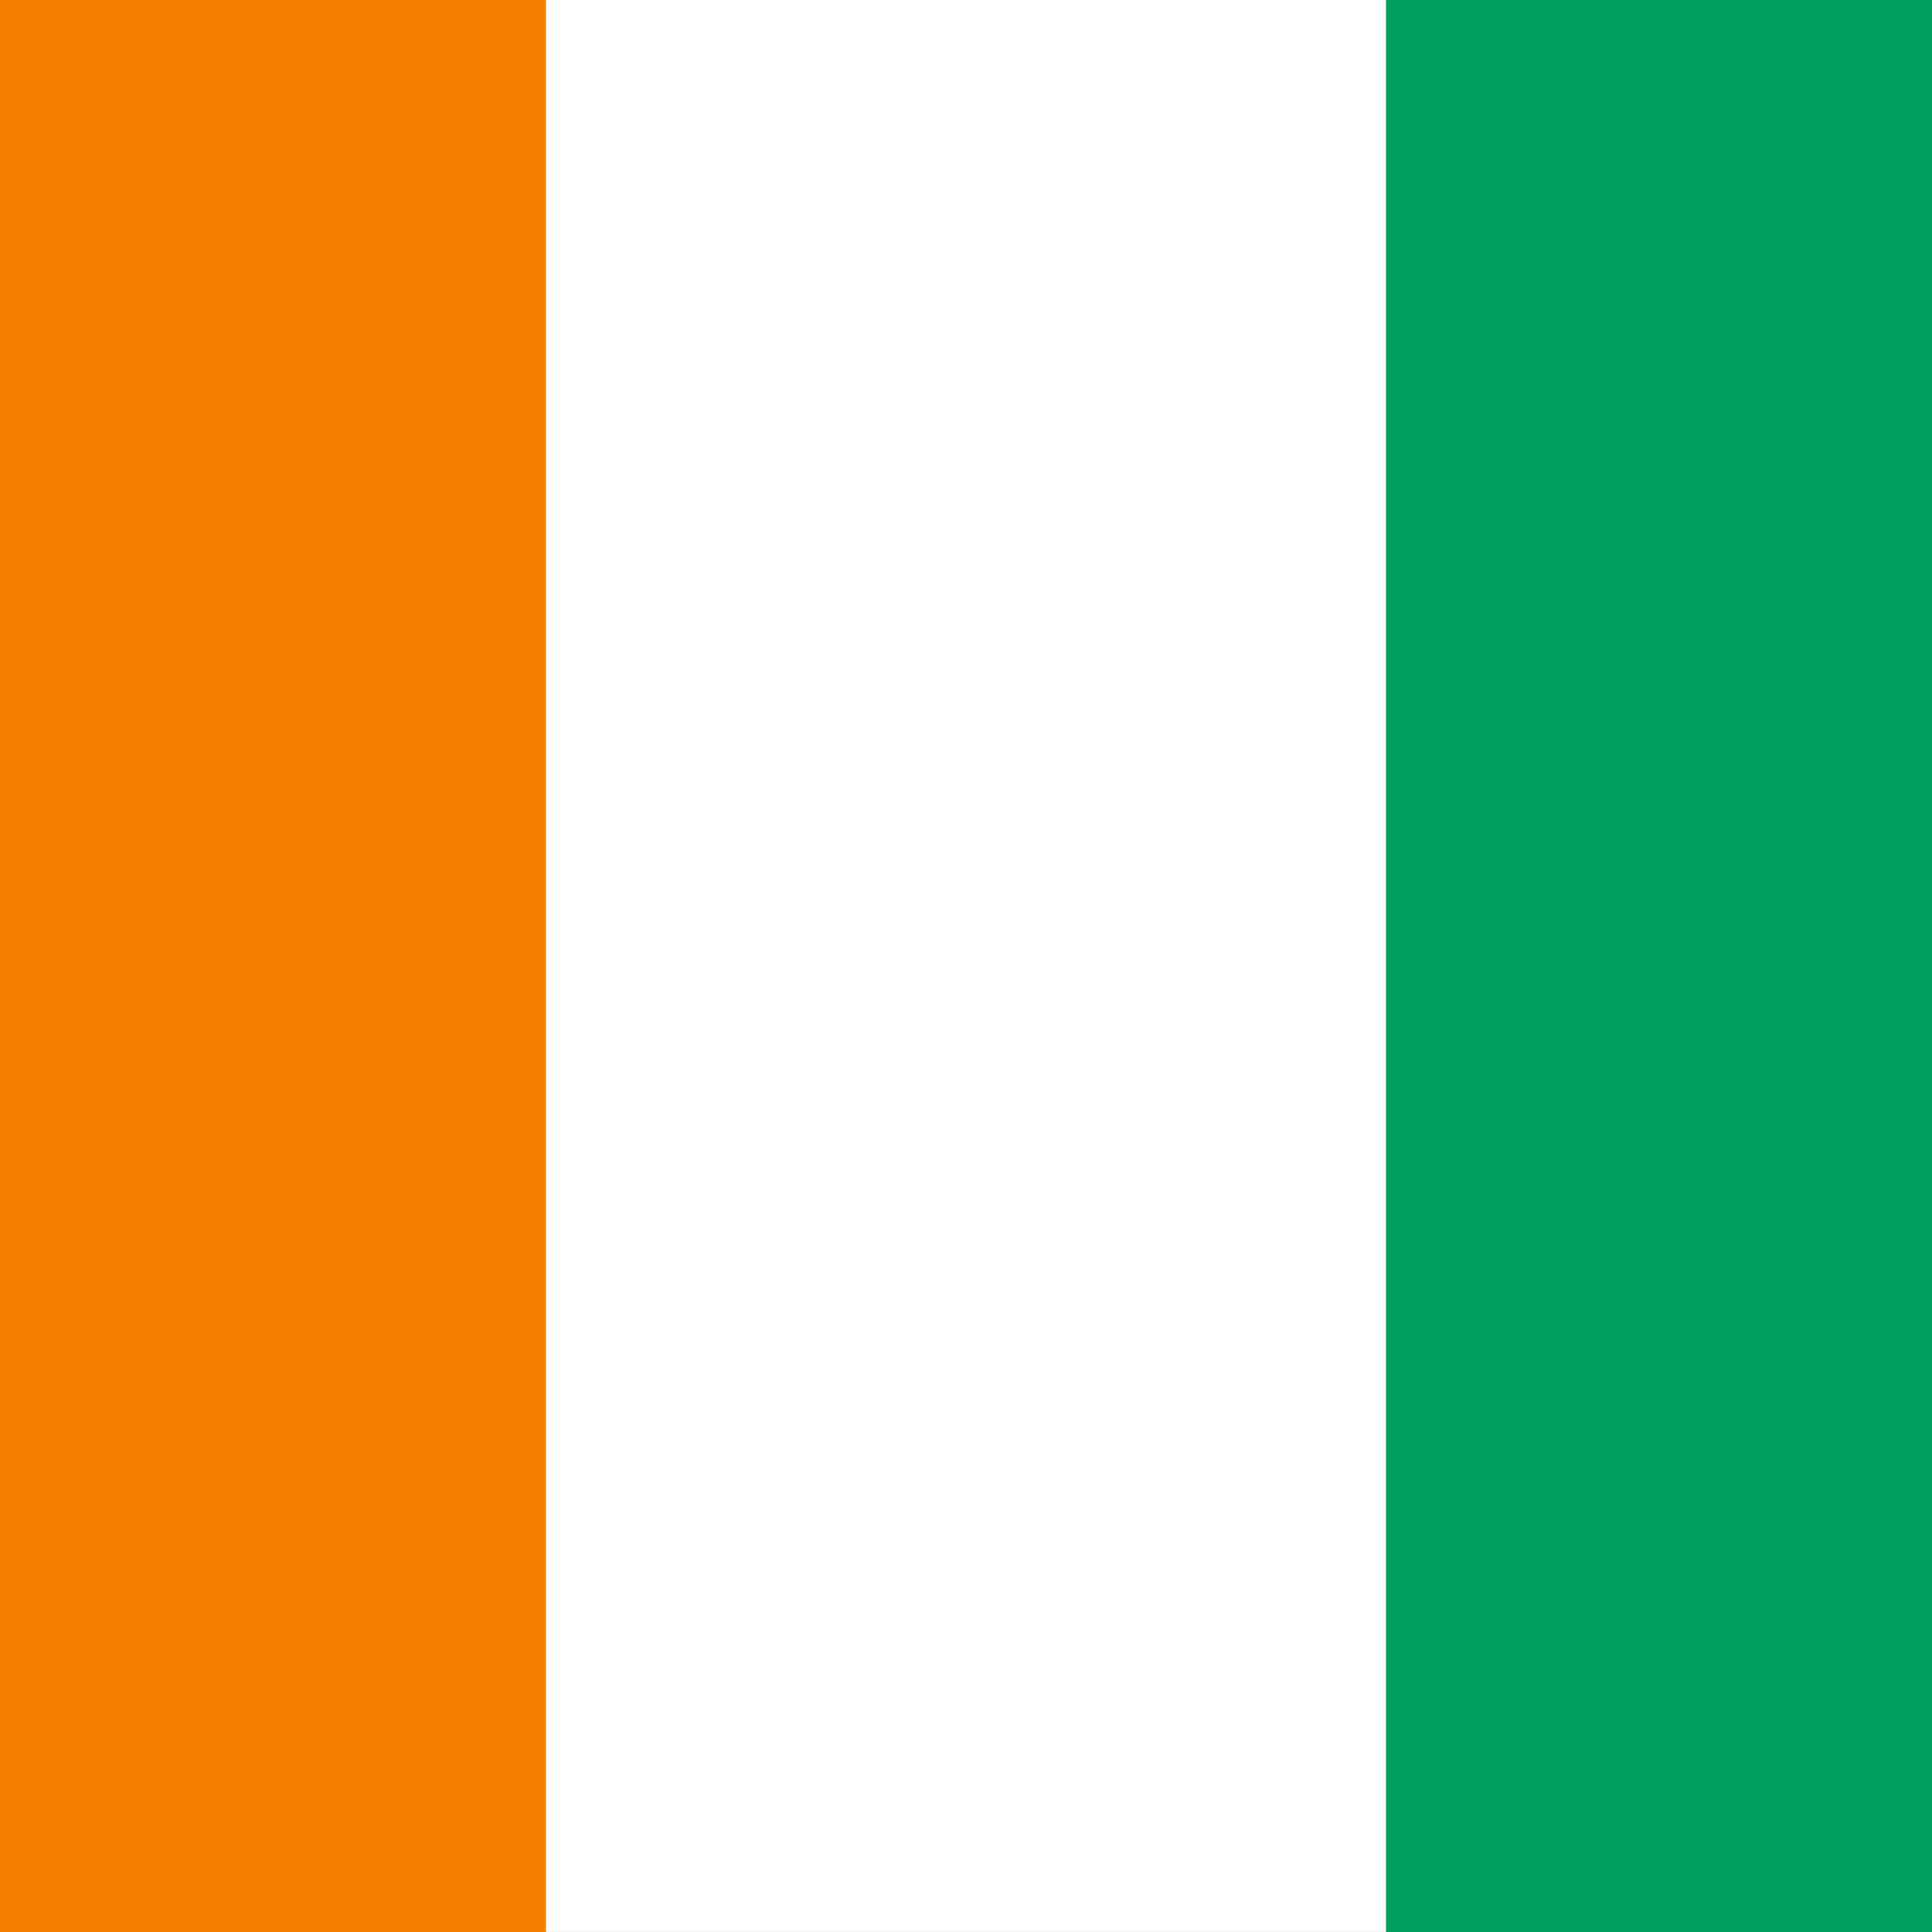 <?xml version="1.0" encoding="UTF-8"?>

<svg xmlns="http://www.w3.org/2000/svg" viewBox="85.333 85.333 341.333 341.333">
<rect x="85.333" y="85.333" width="341.333" height="341.333" fill="#333333" stroke="none"/>
<rect y="85.331" fill="#FFFFFF" width="512" height="341.326"/>
<rect x="330.207" y="85.331" fill="#009e60" width="181.793" height="341.337"/>
<rect y="85.331" fill="#f77f00" width="181.793" height="341.337"/>
</svg>
